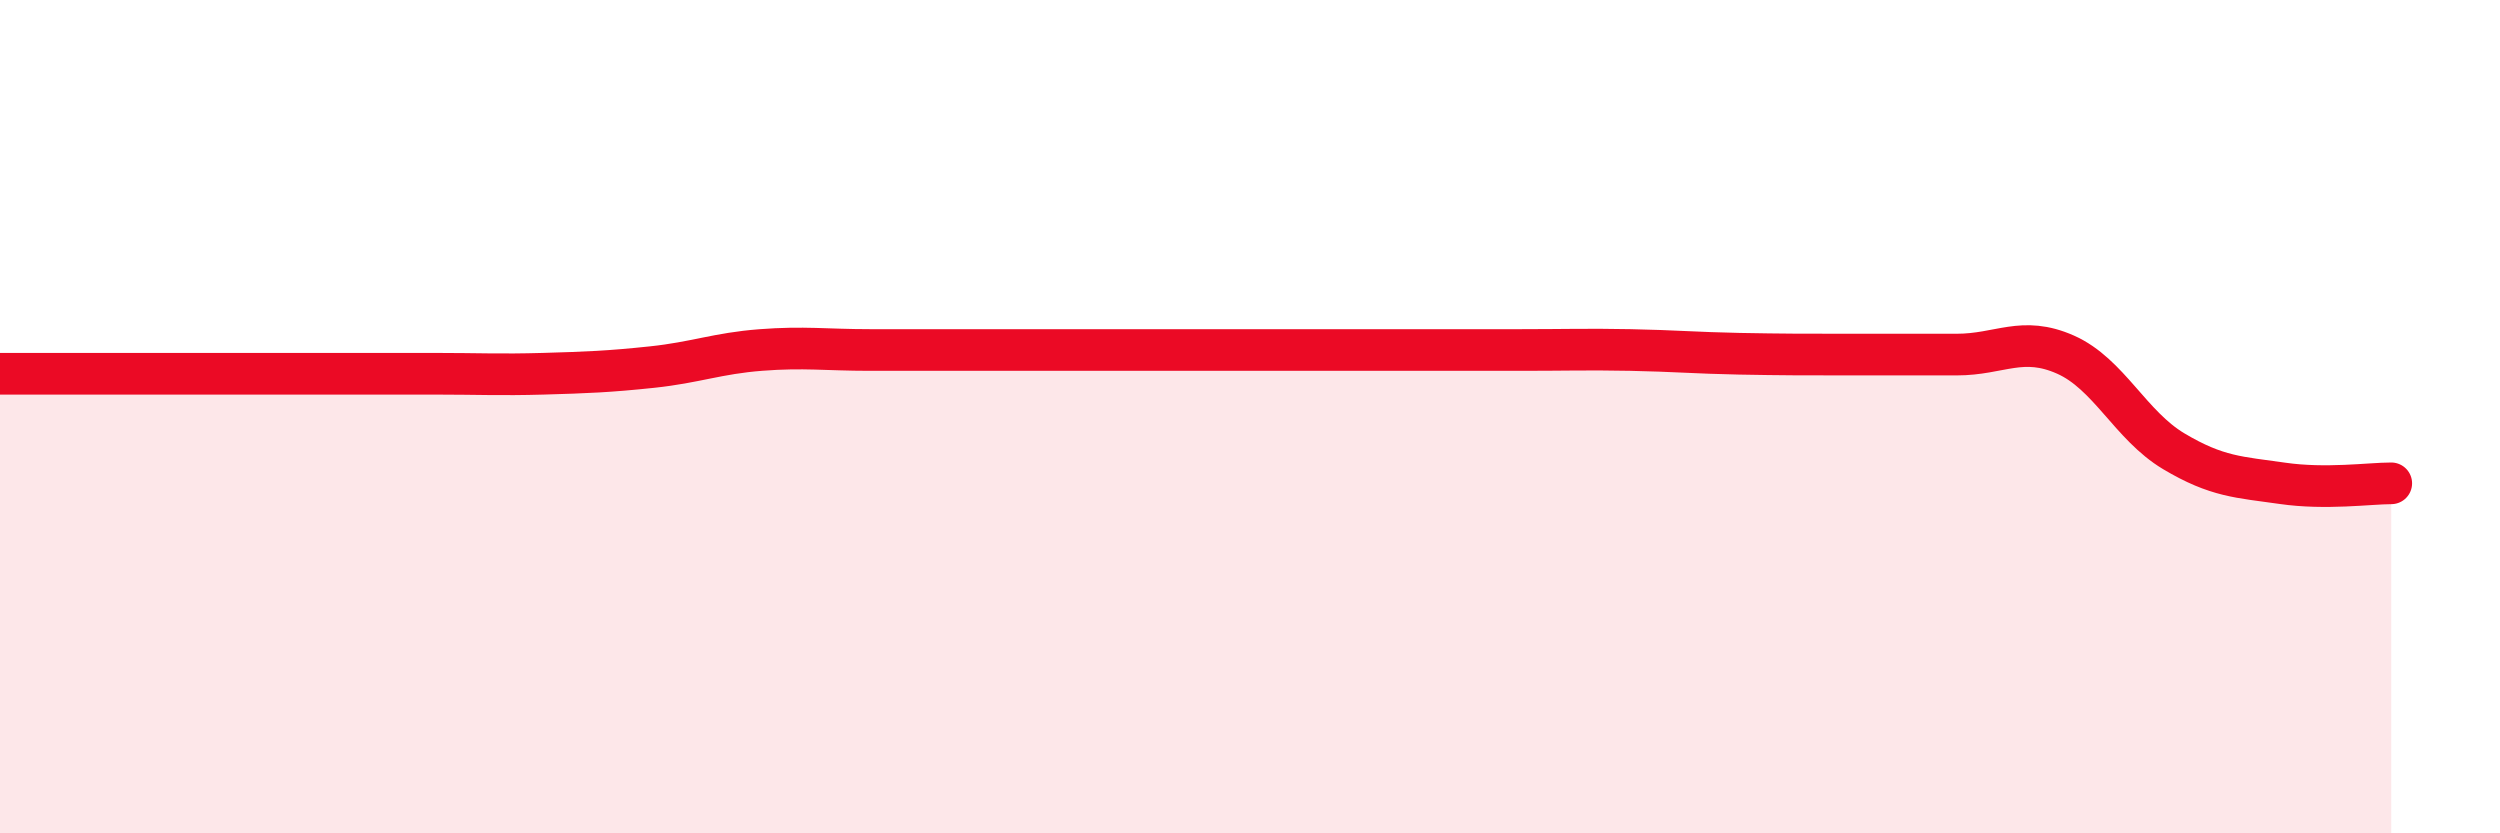 
    <svg width="60" height="20" viewBox="0 0 60 20" xmlns="http://www.w3.org/2000/svg">
      <path
        d="M 0,8.97 C 0.52,8.97 1.57,8.97 2.61,8.97 C 3.65,8.97 4.18,8.97 5.22,8.97 C 6.26,8.97 6.79,8.97 7.83,8.97 C 8.87,8.97 9.39,8.97 10.43,8.97 C 11.47,8.97 12,9 13.04,8.97 C 14.08,8.94 14.61,8.92 15.65,8.81 C 16.69,8.7 17.22,8.48 18.26,8.4 C 19.3,8.32 19.83,8.4 20.87,8.4 C 21.91,8.4 22.44,8.4 23.48,8.4 C 24.52,8.4 25.05,8.4 26.09,8.4 C 27.13,8.4 27.66,8.4 28.7,8.4 C 29.74,8.4 30.26,8.4 31.3,8.4 C 32.34,8.4 32.87,8.4 33.91,8.4 C 34.95,8.4 35.48,8.4 36.52,8.4 C 37.56,8.4 38.09,8.38 39.13,8.4 C 40.17,8.42 40.7,8.47 41.74,8.49 C 42.78,8.51 43.31,8.51 44.35,8.51 C 45.39,8.51 45.92,8.51 46.96,8.51 C 48,8.51 48.53,8.05 49.57,8.51 C 50.61,8.97 51.13,10.21 52.17,10.83 C 53.21,11.45 53.74,11.45 54.78,11.6 C 55.82,11.75 56.87,11.6 57.39,11.6L57.39 20L0 20Z"
        fill="#EB0A25"
        opacity="0.1"
        stroke-linecap="round"
        stroke-linejoin="round"
      />
      <path
        d="M 0,8.97 C 0.52,8.97 1.57,8.97 2.61,8.97 C 3.65,8.97 4.18,8.97 5.22,8.97 C 6.26,8.97 6.79,8.97 7.83,8.97 C 8.87,8.97 9.39,8.97 10.43,8.97 C 11.47,8.97 12,9 13.04,8.97 C 14.08,8.94 14.61,8.92 15.65,8.81 C 16.69,8.7 17.22,8.48 18.26,8.4 C 19.3,8.32 19.83,8.4 20.87,8.4 C 21.91,8.4 22.44,8.4 23.48,8.4 C 24.52,8.4 25.05,8.4 26.09,8.4 C 27.13,8.4 27.66,8.4 28.7,8.4 C 29.74,8.4 30.26,8.4 31.3,8.4 C 32.34,8.4 32.87,8.4 33.91,8.4 C 34.95,8.4 35.48,8.4 36.52,8.4 C 37.56,8.4 38.09,8.38 39.13,8.4 C 40.17,8.42 40.7,8.47 41.74,8.49 C 42.78,8.51 43.31,8.51 44.35,8.51 C 45.39,8.51 45.92,8.51 46.96,8.51 C 48,8.51 48.53,8.05 49.57,8.51 C 50.61,8.97 51.13,10.21 52.17,10.83 C 53.21,11.45 53.74,11.45 54.78,11.6 C 55.82,11.75 56.87,11.6 57.39,11.6"
        stroke="#EB0A25"
        stroke-width="1"
        fill="none"
        stroke-linecap="round"
        stroke-linejoin="round"
      />
    </svg>
  